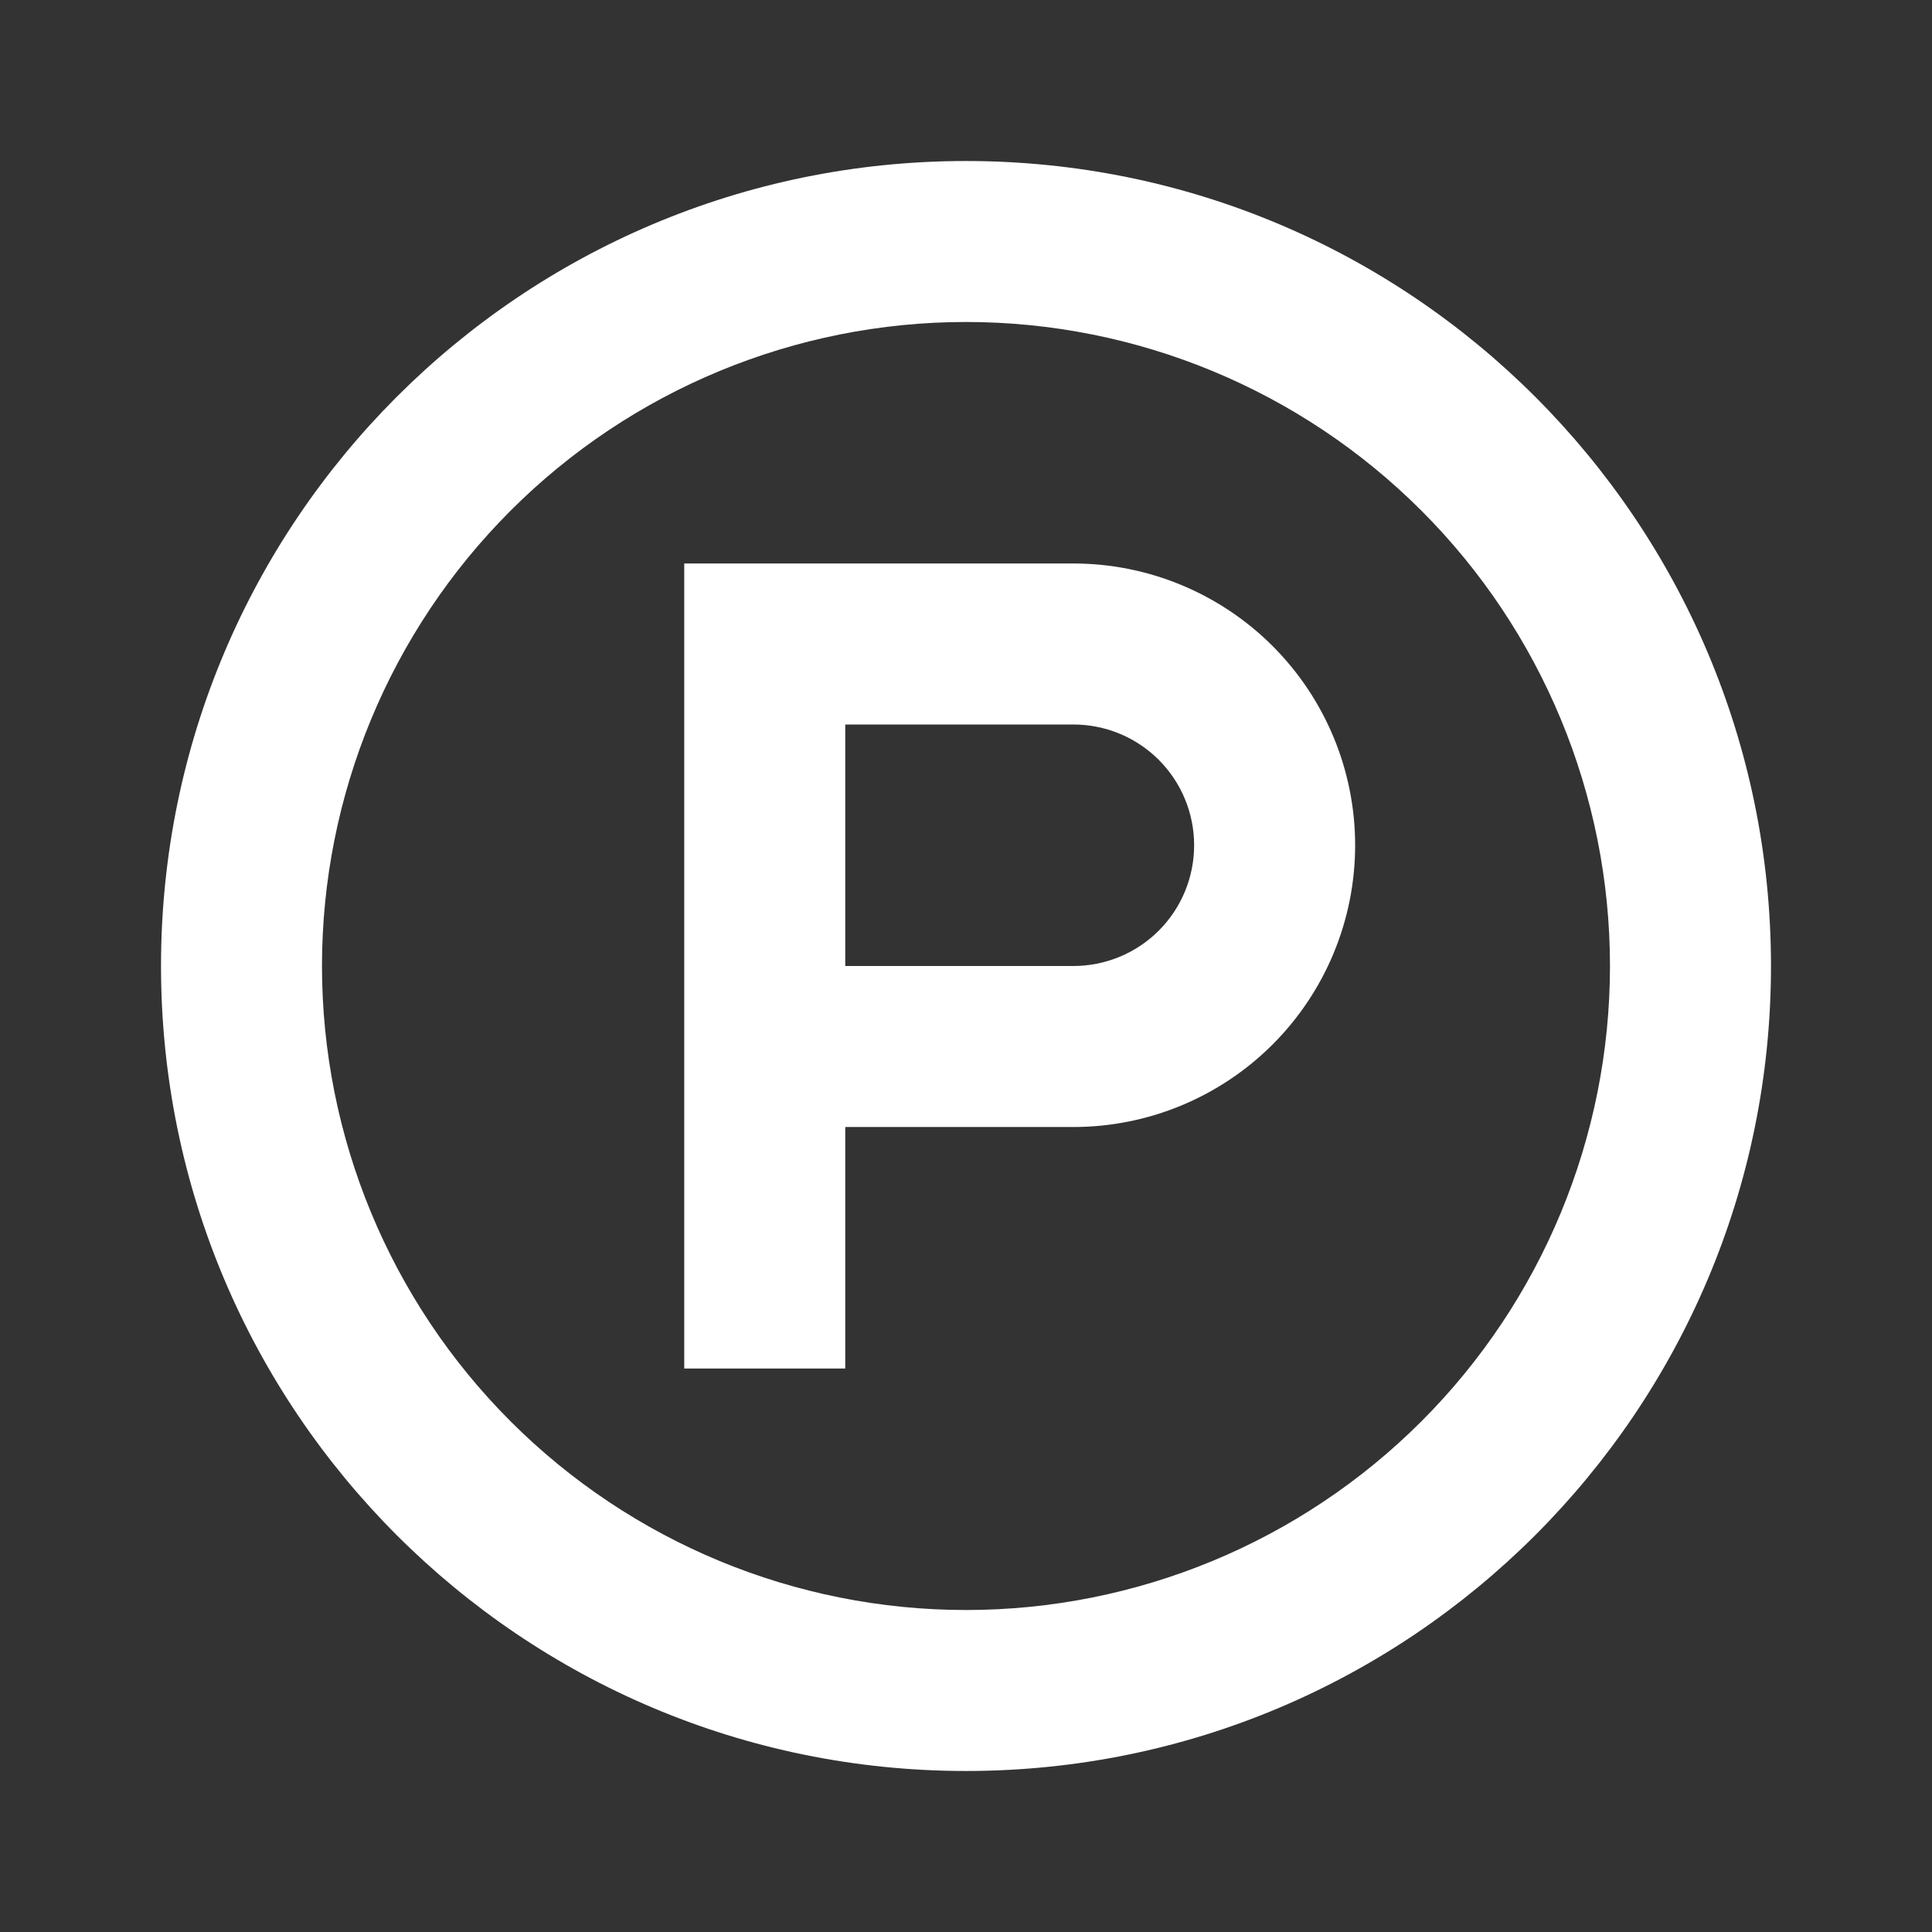 <svg width="50" height="50" viewBox="0 0 50 50" fill="none" xmlns="http://www.w3.org/2000/svg">
<rect x="0" y="0" width="50" height="50" fill="#333333" stroke="none"/>
<path d="M25 45.833C13.494 45.833 4.167 36.506 4.167 25C4.167 13.494 13.494 4.167 25 4.167C36.506 4.167 45.833 13.494 45.833 25C45.833 36.506 36.506 45.833 25 45.833ZM25 41.667C29.42 41.667 33.659 39.911 36.785 36.785C39.911 33.66 41.666 29.42 41.666 25C41.666 20.58 39.911 16.34 36.785 13.215C33.659 10.089 29.42 8.333 25 8.333C20.58 8.333 16.34 10.089 13.215 13.215C10.089 16.34 8.333 20.58 8.333 25C8.333 29.42 10.089 33.66 13.215 36.785C16.34 39.911 20.58 41.667 25 41.667V41.667ZM27.779 25C28.608 25 29.403 24.671 29.989 24.085C30.575 23.499 30.904 22.704 30.904 21.875C30.904 21.046 30.575 20.251 29.989 19.665C29.403 19.079 28.608 18.75 27.779 18.75H21.875V25H27.779ZM27.779 14.583C29.713 14.583 31.567 15.352 32.935 16.719C34.302 18.087 35.071 19.941 35.071 21.875C35.071 23.809 34.302 25.664 32.935 27.031C31.567 28.398 29.713 29.167 27.779 29.167H21.875V35.417H17.708V14.583H27.779Z" fill="white"/>
</svg>
